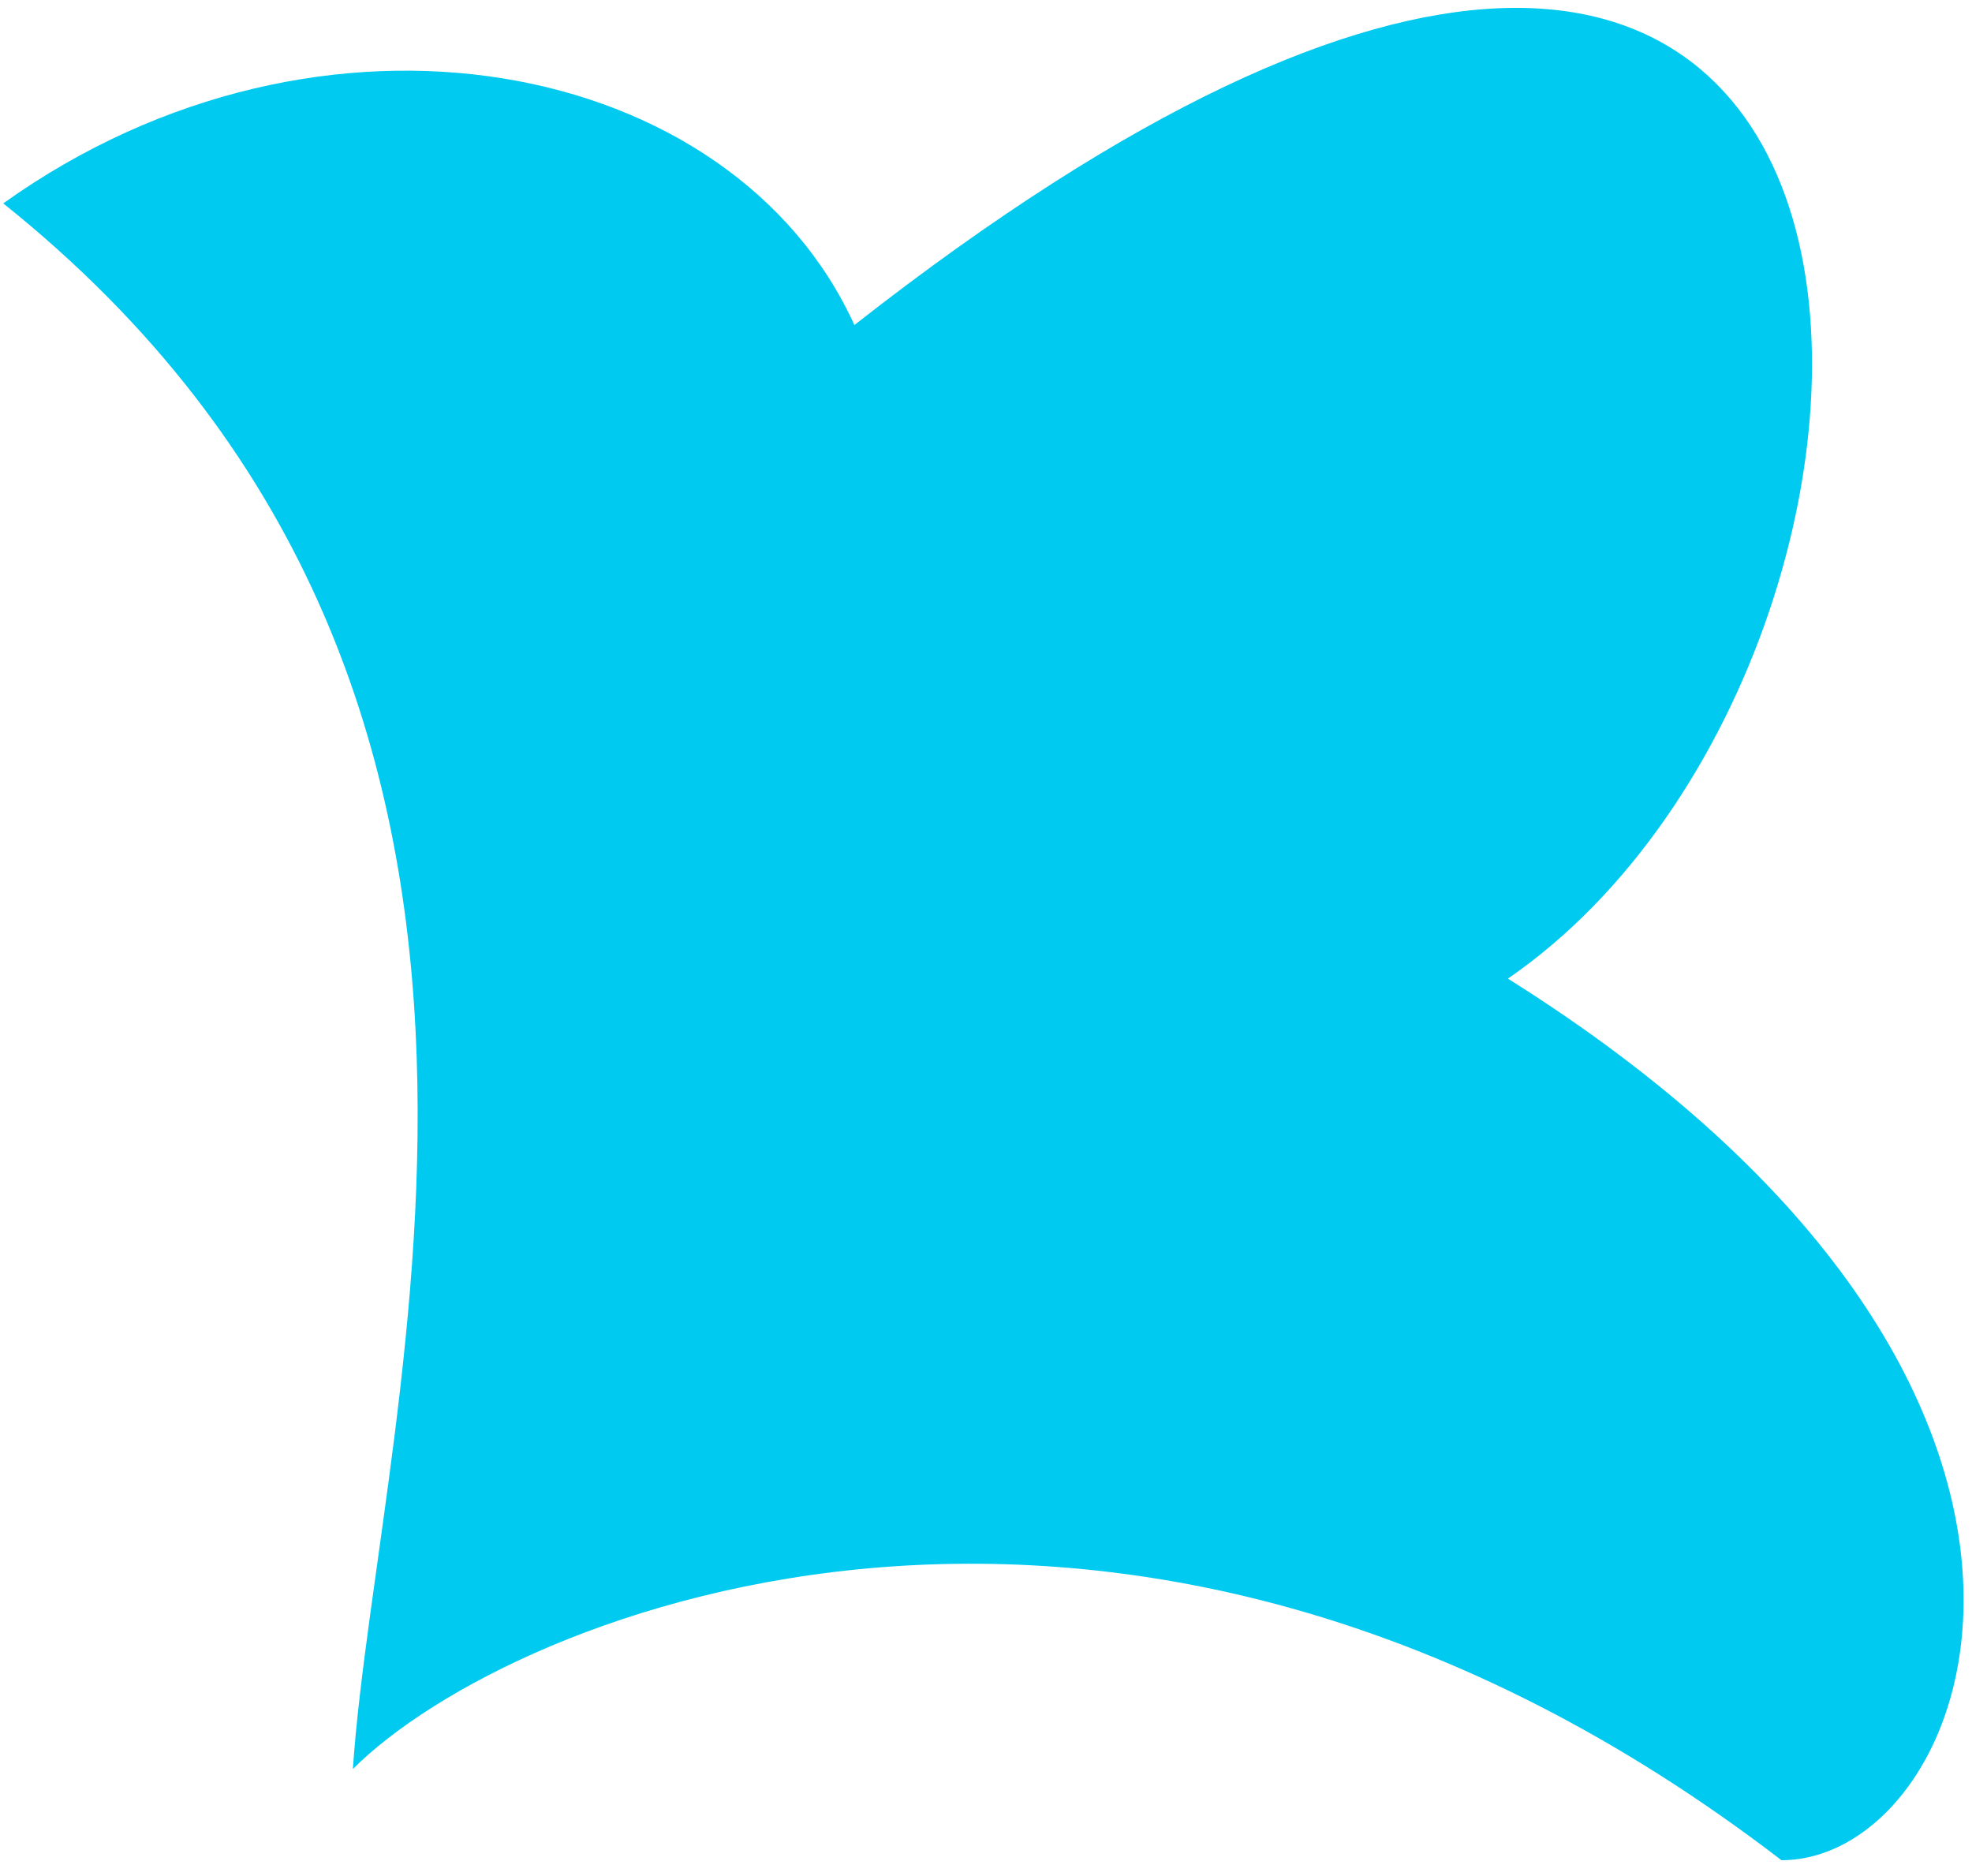 <svg width="123" height="117" viewBox="0 0 123 117" fill="none" xmlns="http://www.w3.org/2000/svg">
<path d="M111.116 116.013C70.354 84.731 31.868 100.467 22.009 110.326C23.589 87.259 38.122 43.019 0.203 12.685C20.11 -1.534 45.707 3.587 53.291 20.271C123.439 -34.709 124.387 40.178 94.053 61.032C134.812 86.625 123.25 116.013 111.116 116.013Z" fill="#00CAF0"/>
</svg>
